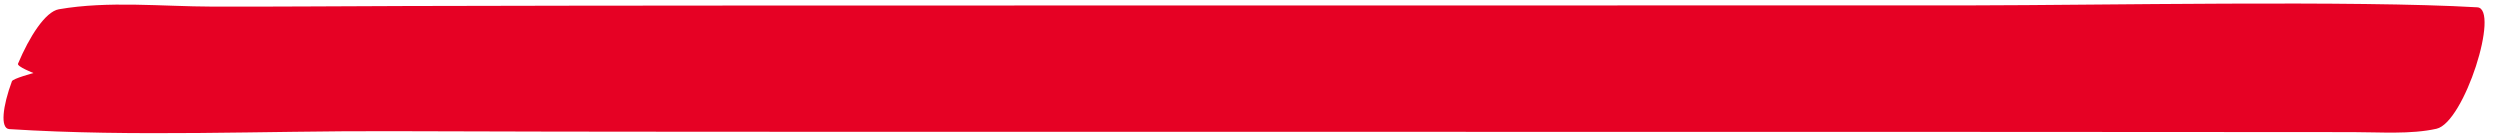 <?xml version="1.0" encoding="UTF-8" standalone="no"?><svg xmlns="http://www.w3.org/2000/svg" xmlns:xlink="http://www.w3.org/1999/xlink" fill="#000000" height="23.2" preserveAspectRatio="xMidYMid meet" version="1" viewBox="-0.6 -0.6 423.7 23.2" width="423.7" zoomAndPan="magnify"><g id="change1_1"><path d="M419.25,0.64c-20.45-1.2-64.6-0.35-85.12-0.33c-19.06,0.02-133.08,0.01-152.14,0.02 c-37.95,0.01-75.91-0.01-113.86,0.09c-10.91,0.03-21.82,0.13-32.72,0.1c-8.54-0.02-17.67-1-26.03,0.45 c-2.31,0.4-5.02,4.69-6.93,9.23c-0.2,0.47,2.62,1.58,2.62,1.58s-3.48,0.93-3.65,1.39c-1.59,4.29-2,8.01-0.45,8.11 c21.21,1.35,42.96,0.29,64.26,0.35c18.61,0.06,37.22,0.1,55.84,0.1c37.48,0.01,169.93,0.01,207.41,0.02 c10.44,0,44.03,0.02,54.47,0.03c5.05,0,10.1,0.01,15.15,0.01c4.55,0,9.89,0.41,14.24-0.57C417.06,20.16,423.13,0.87,419.25,0.64z" fill="#e60124"/></g></svg>